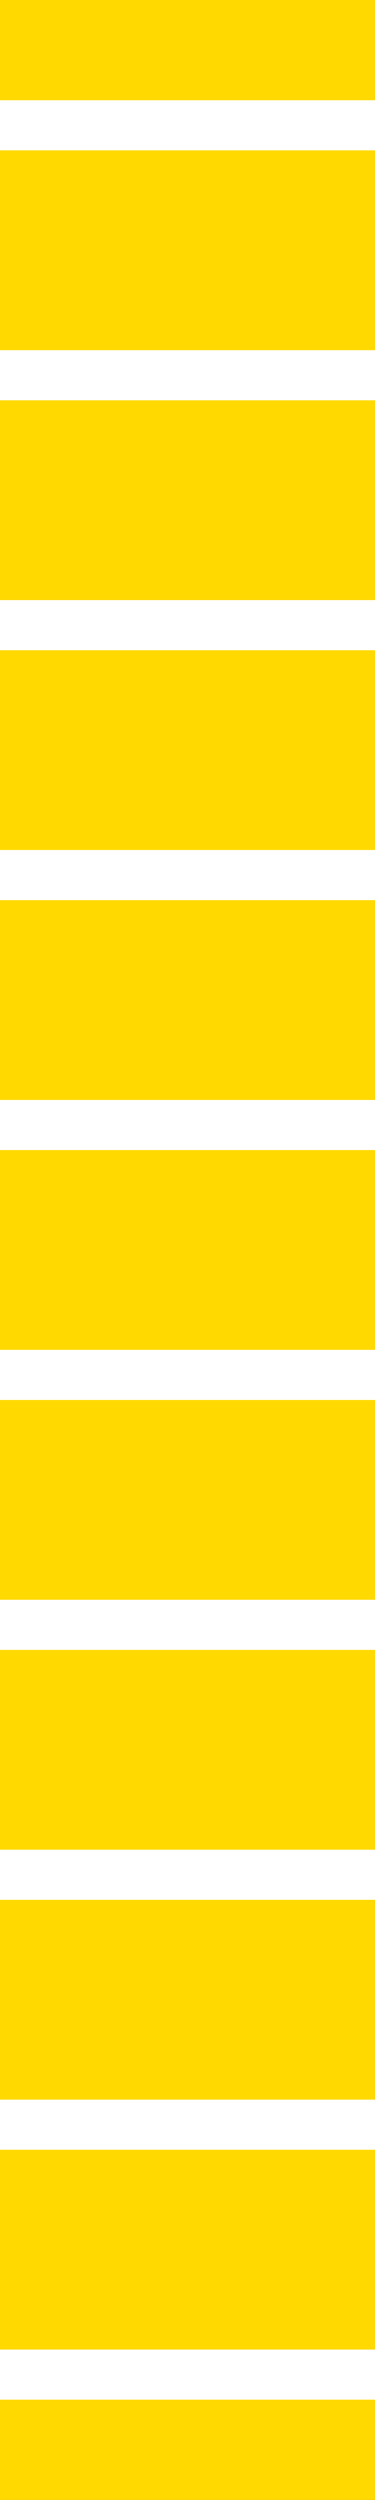 <?xml version="1.0" encoding="UTF-8"?>
<svg id="Calque_1" data-name="Calque 1" xmlns="http://www.w3.org/2000/svg" version="1.1" viewBox="0 0 282.81 1880.75">
  <rect x="0" y="0" width="282.81" height="1880.75" fill="#333333" stroke="none"/>
  <defs>
    <style>
      .cls-1 {
        fill: #ffd900;
      }

      .cls-1, .cls-2 {
        stroke-width: 0px;
      }

      .cls-2 {
        fill: #fff;
      }
    </style>
  </defs>
  <g>
    <path class="cls-1" d="M0,0h282.81v188.54H0"/>
    <path class="cls-1" d="M0,188.02h282.81v188.54H0"/>
    <path class="cls-1" d="M0,376.05h282.81v188.54H0"/>
    <path class="cls-1" d="M0,564.07h282.81v188.54H0"/>
    <path class="cls-1" d="M0,752.09h282.81v188.54H0"/>
    <path class="cls-1" d="M0,940.12h282.81v188.54H0"/>
    <path class="cls-1" d="M0,1128.14h282.81v188.54H0"/>
    <path class="cls-1" d="M0,1316.16h282.81v188.54H0"/>
    <path class="cls-1" d="M0,1504.19h282.81v188.54H0"/>
    <path class="cls-1" d="M0,1692.21h282.81v188.54H0"/>
  </g>
  <path class="cls-2" d="M0,75.41h282.81v37.71H0"/>
  <path class="cls-2" d="M0,263.44h282.81v37.71H0"/>
  <path class="cls-2" d="M0,451.46h282.81v37.71H0"/>
  <path class="cls-2" d="M0,639.48h282.81v37.71H0"/>
  <path class="cls-2" d="M0,827.51h282.81v37.71H0"/>
  <path class="cls-2" d="M0,1015.53h282.81v37.71H0"/>
  <path class="cls-2" d="M0,1203.55h282.81v37.71H0"/>
  <path class="cls-2" d="M0,1391.58h282.81v37.71H0"/>
  <path class="cls-2" d="M0,1579.6h282.81v37.71H0"/>
  <path class="cls-2" d="M0,1767.62h282.81v37.71H0"/>
</svg>